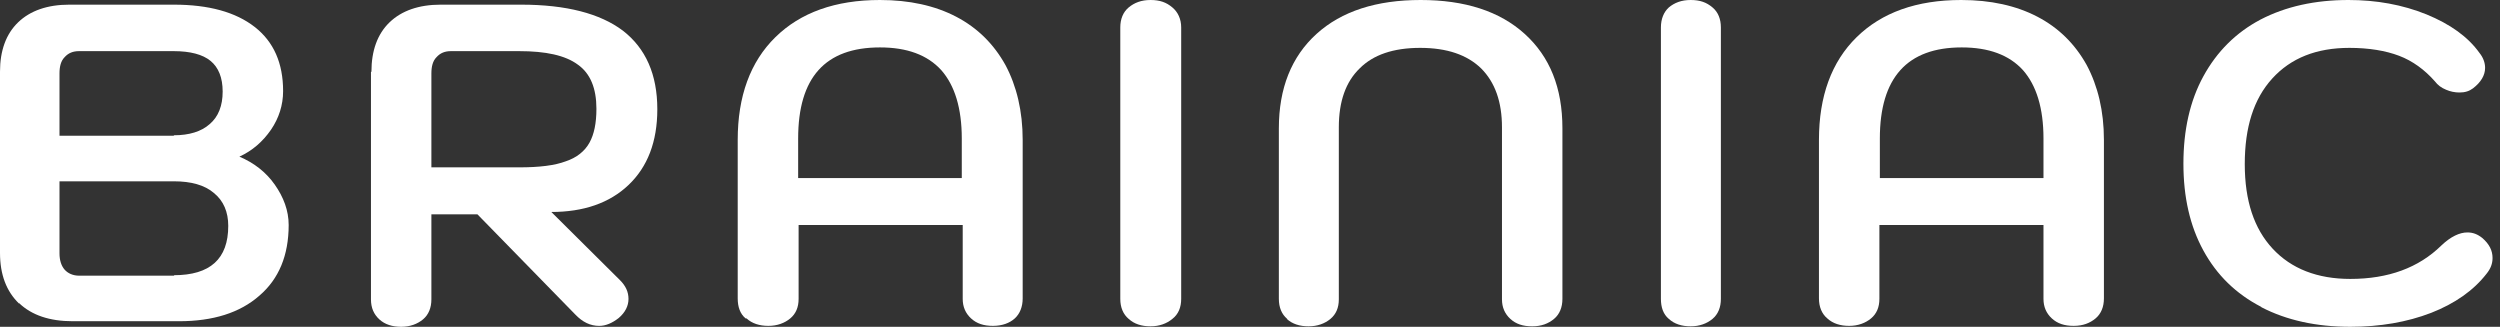 <svg width="153" height="20" viewBox="0 0 153 20" fill="none" xmlns="http://www.w3.org/2000/svg">
<rect x="0" y="0" width="153" height="20" fill="#333333" stroke="none"/>
<g clip-path="url(#clip0_5218_894)">
<path d="M1.166 18.578C0.398 17.838 0 16.814 0 15.477V4.382C0 3.102 0.37 2.077 1.11 1.366C1.849 0.655 2.902 0.285 4.239 0.285H10.64C12.774 0.285 14.424 0.74 15.59 1.651C16.756 2.561 17.326 3.87 17.326 5.577C17.326 6.43 17.07 7.227 16.586 7.938C16.074 8.678 15.448 9.218 14.651 9.588C15.533 9.958 16.273 10.527 16.813 11.295C17.354 12.063 17.667 12.888 17.667 13.77C17.667 15.619 17.07 17.07 15.875 18.094C14.68 19.147 13.03 19.659 10.953 19.659H4.438C3.044 19.659 1.935 19.289 1.166 18.549V18.578ZM10.64 8.279C11.579 8.279 12.319 8.052 12.831 7.597C13.371 7.141 13.627 6.459 13.627 5.605C13.627 4.752 13.371 4.126 12.887 3.728C12.404 3.329 11.636 3.13 10.64 3.13H4.836C4.467 3.13 4.182 3.244 3.954 3.5C3.727 3.728 3.641 4.069 3.641 4.496V8.308H10.64V8.279ZM10.64 16.843C12.859 16.843 13.969 15.847 13.969 13.827C13.969 12.973 13.684 12.291 13.087 11.807C12.518 11.323 11.693 11.096 10.64 11.096H3.641V15.505C3.641 15.932 3.755 16.274 3.954 16.501C4.154 16.729 4.467 16.871 4.836 16.871H10.668L10.64 16.843Z" fill="white"/>
<path d="M22.732 4.382C22.732 3.102 23.101 2.077 23.841 1.366C24.581 0.655 25.633 0.285 26.971 0.285H31.892C34.652 0.285 36.728 0.826 38.123 1.878C39.517 2.959 40.228 4.553 40.228 6.686C40.228 8.678 39.63 10.214 38.464 11.323C37.297 12.433 35.704 12.973 33.741 12.973L37.952 17.155C38.293 17.497 38.464 17.867 38.464 18.293C38.464 18.72 38.265 19.119 37.867 19.46C37.468 19.773 37.07 19.944 36.672 19.944C36.131 19.944 35.648 19.716 35.192 19.232L29.218 13.116H26.401V18.322C26.401 18.834 26.231 19.261 25.889 19.545C25.548 19.83 25.093 20 24.552 20C24.012 20 23.557 19.858 23.215 19.545C22.874 19.232 22.703 18.834 22.703 18.322V4.41L22.732 4.382ZM31.778 10.242C33.002 10.242 33.941 10.129 34.623 9.873C35.306 9.645 35.79 9.247 36.074 8.735C36.359 8.222 36.501 7.54 36.501 6.658C36.501 5.406 36.131 4.496 35.363 3.955C34.595 3.386 33.4 3.13 31.778 3.13H27.596C27.227 3.13 26.942 3.244 26.714 3.5C26.487 3.728 26.401 4.069 26.401 4.496V10.242H31.778Z" fill="white"/>
<path d="M45.632 19.488C45.291 19.203 45.148 18.776 45.148 18.264V8.563C45.148 5.889 45.917 3.784 47.453 2.276C48.989 0.768 51.123 0 53.854 0C55.646 0 57.211 0.341 58.52 1.024C59.828 1.707 60.824 2.703 61.535 3.983C62.218 5.263 62.588 6.799 62.588 8.563V18.264C62.588 18.776 62.417 19.203 62.104 19.488C61.791 19.772 61.336 19.943 60.767 19.943C60.198 19.943 59.771 19.801 59.43 19.488C59.089 19.175 58.918 18.776 58.918 18.293V13.769H48.875V18.293C48.875 18.805 48.705 19.203 48.363 19.488C48.022 19.772 47.567 19.943 47.026 19.943C46.486 19.943 46.03 19.801 45.689 19.488H45.632ZM58.861 10.896V8.478C58.861 6.629 58.434 5.235 57.609 4.296C56.756 3.357 55.504 2.902 53.854 2.902C50.497 2.902 48.847 4.751 48.847 8.478V10.896H58.889H58.861Z" fill="white"/>
<path d="M69.075 19.516C68.733 19.232 68.562 18.805 68.562 18.293V1.679C68.562 1.166 68.733 0.74 69.075 0.455C69.416 0.171 69.843 0 70.412 0C70.981 0 71.379 0.142 71.749 0.455C72.09 0.74 72.289 1.166 72.289 1.679V18.293C72.289 18.805 72.119 19.232 71.749 19.516C71.407 19.801 70.952 19.971 70.412 19.971C69.871 19.971 69.416 19.829 69.075 19.516Z" fill="white"/>
<path d="M78.778 19.516C78.436 19.232 78.266 18.805 78.266 18.293V7.852C78.266 5.405 79.034 3.471 80.57 2.077C82.106 0.683 84.24 0 86.943 0C89.645 0 91.779 0.683 93.315 2.077C94.852 3.471 95.62 5.377 95.62 7.852V18.293C95.62 18.805 95.449 19.232 95.108 19.516C94.766 19.801 94.339 19.971 93.77 19.971C93.201 19.971 92.775 19.829 92.433 19.516C92.092 19.203 91.921 18.805 91.921 18.321V7.795C91.921 6.23 91.495 5.035 90.641 4.182C89.787 3.357 88.564 2.93 86.914 2.93C85.264 2.93 84.041 3.357 83.216 4.182C82.362 5.007 81.936 6.202 81.936 7.795V18.321C81.936 18.833 81.765 19.232 81.424 19.516C81.082 19.801 80.627 19.971 80.086 19.971C79.546 19.971 79.091 19.829 78.749 19.516H78.778Z" fill="white"/>
<path d="M102.132 19.516C101.791 19.232 101.648 18.805 101.648 18.293V1.679C101.648 1.166 101.819 0.74 102.132 0.455C102.473 0.171 102.9 0 103.469 0C104.038 0 104.436 0.142 104.806 0.455C105.148 0.74 105.318 1.166 105.318 1.679V18.293C105.318 18.805 105.148 19.232 104.806 19.516C104.465 19.801 104.01 19.971 103.469 19.971C102.929 19.971 102.473 19.829 102.132 19.516Z" fill="white"/>
<path d="M111.832 19.488C111.491 19.203 111.32 18.776 111.32 18.264V8.563C111.32 5.889 112.088 3.784 113.625 2.276C115.161 0.768 117.295 0 120.026 0C121.818 0 123.383 0.341 124.691 1.024C126 1.707 126.996 2.703 127.707 3.983C128.39 5.263 128.76 6.799 128.76 8.563V18.264C128.76 18.776 128.589 19.203 128.248 19.488C127.906 19.772 127.479 19.943 126.91 19.943C126.341 19.943 125.915 19.801 125.573 19.488C125.232 19.175 125.061 18.776 125.061 18.293V13.769H115.019V18.293C115.019 18.805 114.848 19.203 114.507 19.488C114.165 19.772 113.71 19.943 113.169 19.943C112.629 19.943 112.174 19.801 111.832 19.488ZM125.061 10.896V8.478C125.061 6.629 124.634 5.235 123.809 4.296C122.956 3.357 121.704 2.902 120.054 2.902C116.726 2.902 115.047 4.751 115.047 8.478V10.896H125.09H125.061Z" fill="white"/>
<path d="M138.376 18.776C136.84 17.98 135.673 16.842 134.848 15.334C134.023 13.826 133.625 12.062 133.625 10.014C133.625 7.966 134.023 6.173 134.848 4.666C135.673 3.158 136.84 1.991 138.348 1.195C139.884 0.398 141.676 0 143.724 0C145.431 0 147.025 0.284 148.504 0.882C149.955 1.479 151.036 2.247 151.747 3.243C151.975 3.528 152.088 3.841 152.088 4.154C152.088 4.609 151.832 5.035 151.349 5.405C151.121 5.576 150.865 5.661 150.524 5.661C150.239 5.661 149.955 5.604 149.699 5.491C149.414 5.377 149.187 5.206 149.016 4.979C148.39 4.267 147.65 3.727 146.825 3.414C146 3.101 144.976 2.93 143.781 2.93C141.761 2.93 140.197 3.556 139.059 4.808C137.921 6.06 137.38 7.795 137.38 10.043C137.38 12.29 137.949 13.997 139.087 15.22C140.225 16.444 141.818 17.07 143.838 17.07C146.171 17.07 148.02 16.387 149.414 15.021C149.983 14.481 150.524 14.225 151.007 14.225C151.349 14.225 151.633 14.338 151.918 14.566C152.345 14.936 152.544 15.334 152.544 15.789C152.544 16.131 152.43 16.444 152.174 16.756C151.377 17.781 150.239 18.577 148.788 19.146C147.309 19.715 145.659 20 143.838 20C141.761 20 139.941 19.601 138.404 18.805L138.376 18.776Z" fill="white"/>
</g>
<defs>
<clipPath id="clip0_5218_894">
<rect width="152.544" height="20" fill="white"/>
</clipPath>
</defs>
</svg>
